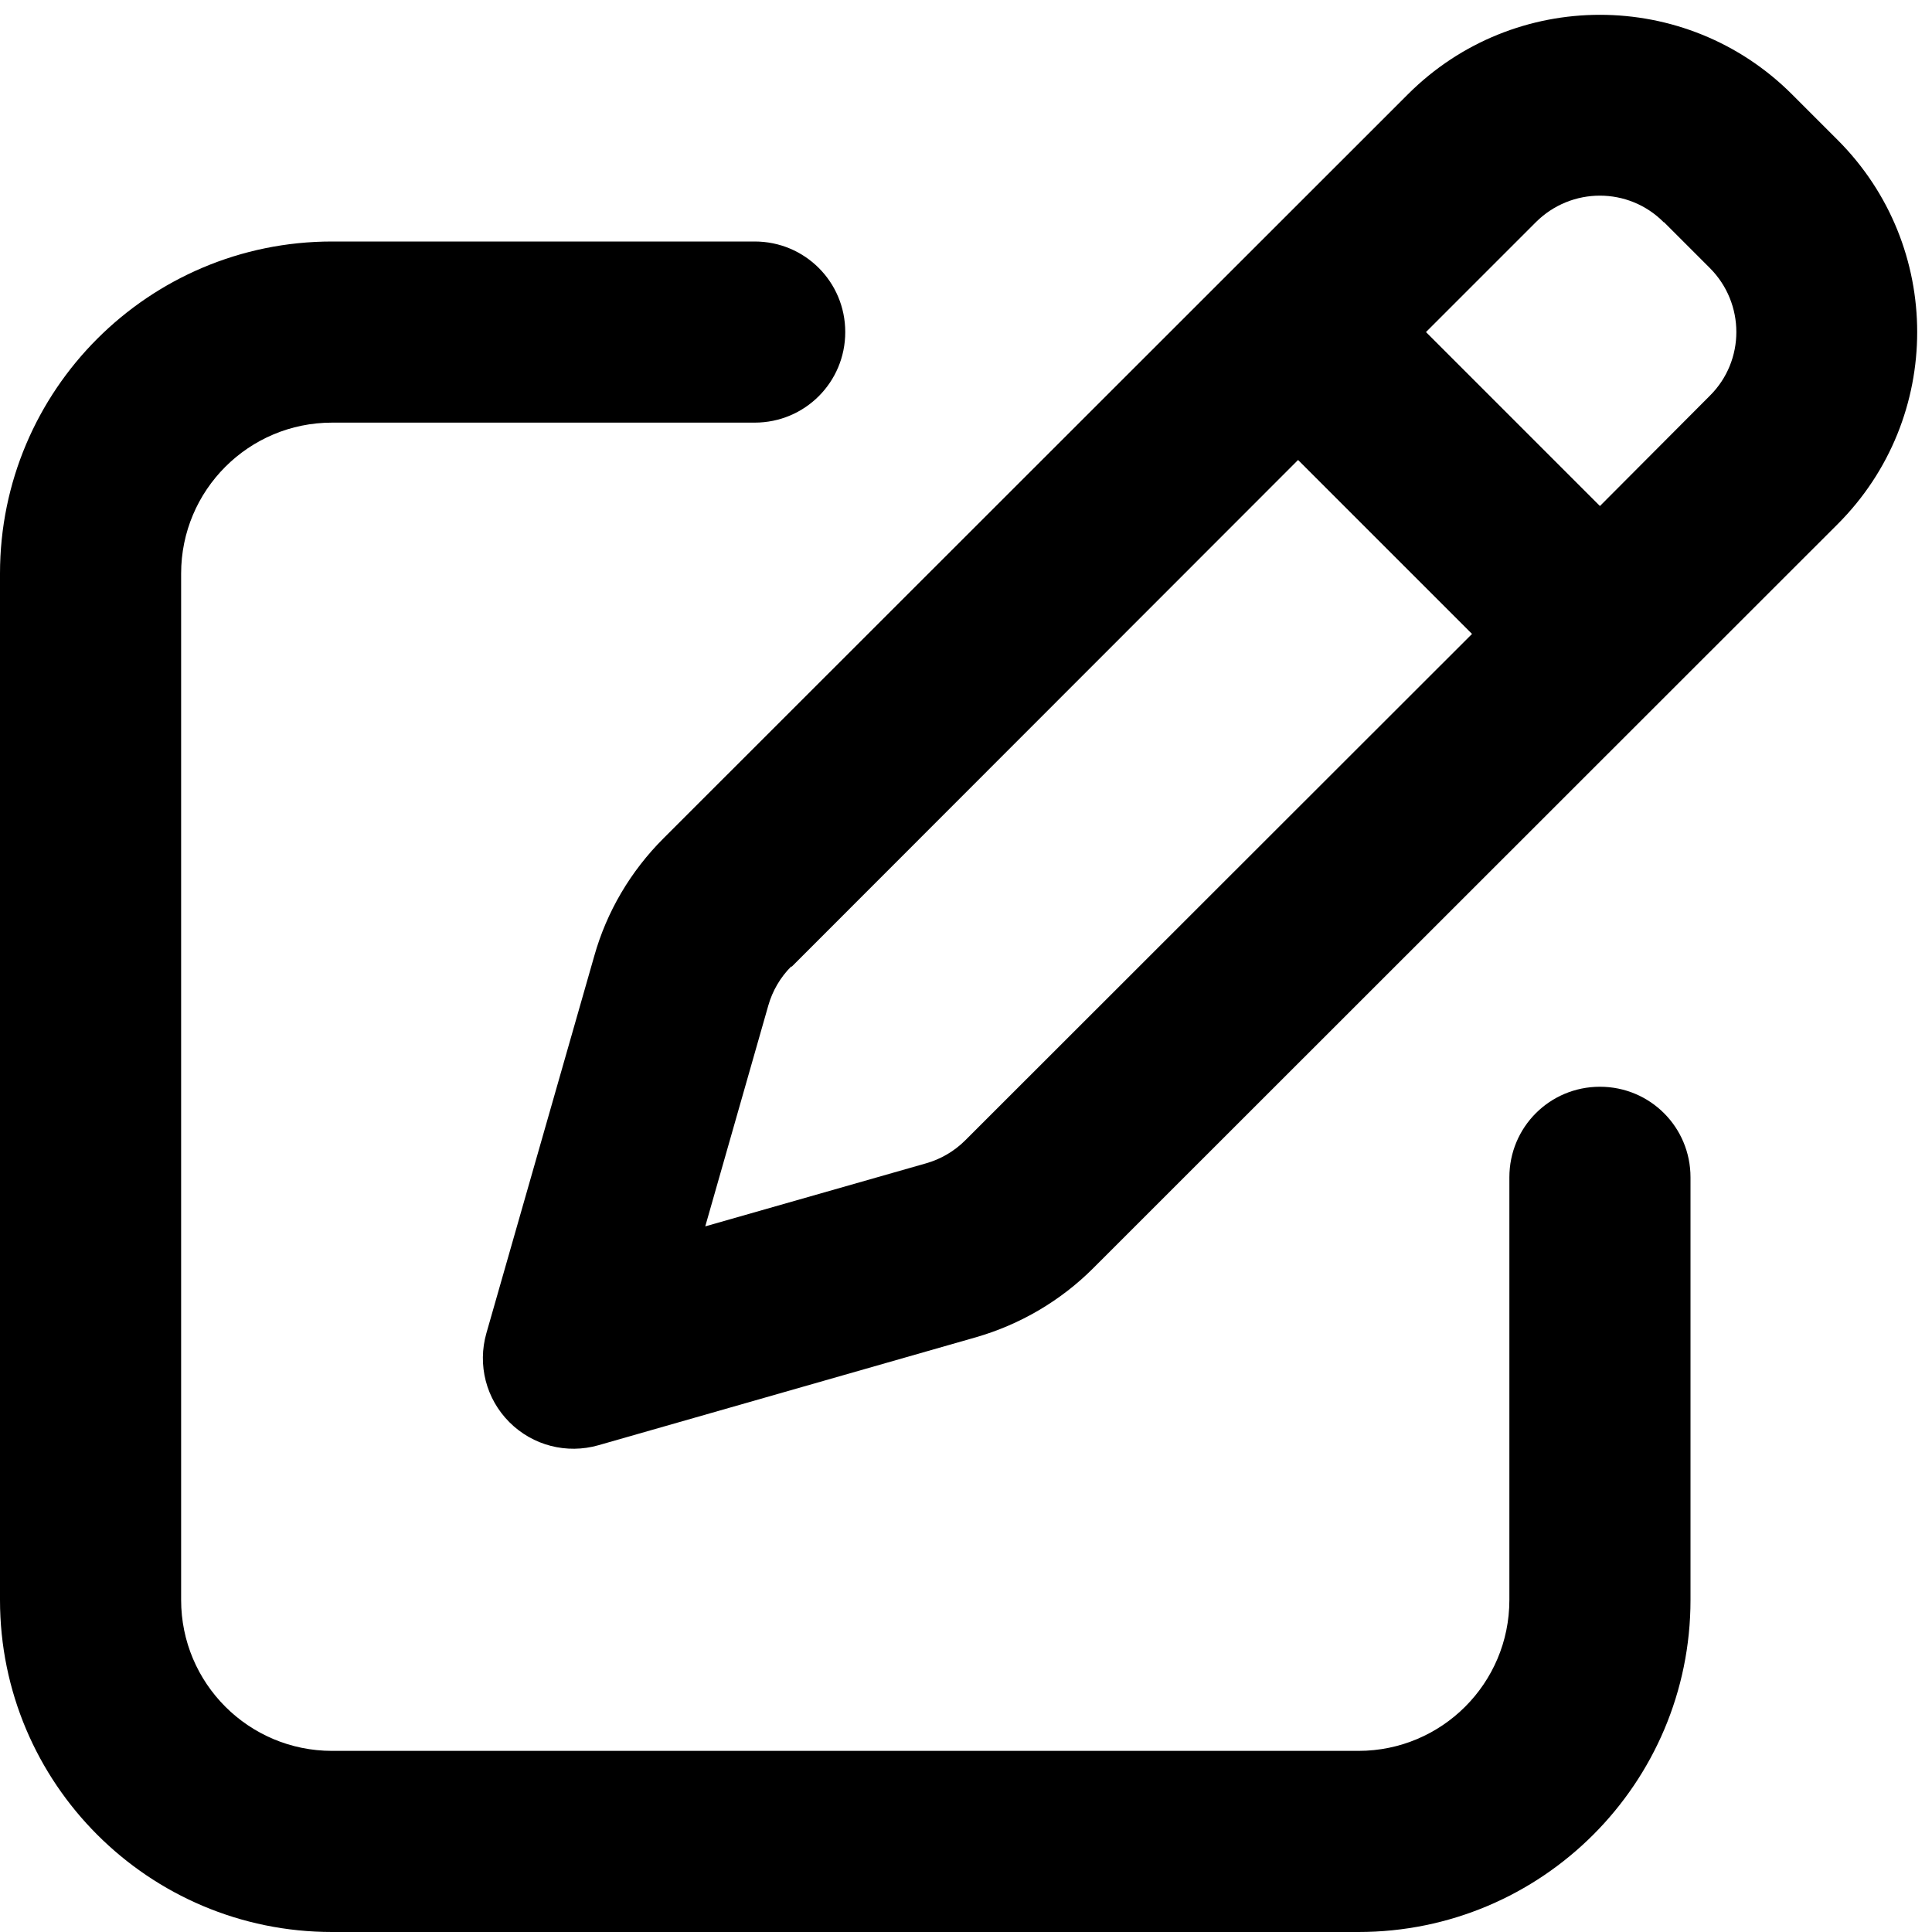 <svg xmlns="http://www.w3.org/2000/svg" viewBox="0 0 512 512"><!--! Font Awesome Free 6.5.1 by @fontawesome - https://fontawesome.com License - https://fontawesome.com/license/free (Icons: CC BY 4.0, Fonts: SIL OFL 1.1, Code: MIT License) Copyright 2023 Fonticons, Inc.--><path d="M441 58.9 453.1 71c9.4 9.4 9.4 24.6 0 33.9L424 134.1 377.9 88 407 58.9c9.4-9.4 24.6-9.4 33.9 0zM209.8 256.2 344 121.9l46.1 46.1-134.3 134.2c-2.9 2.9-6.5 5-10.4 6.1L186.9 325l16.7-58.5c1.1-3.9 3.2-7.5 6.1-10.4zM373.1 25 175.8 222.2c-8.7 8.7-15 19.4-18.3 31.1l-28.6 100c-2.4 8.4-.1 17.4 6.1 23.6s15.2 8.5 23.6 6.1l100-28.6c11.8-3.4 22.5-9.7 31.1-18.3L487 138.9c28.1-28.1 28.1-73.7 0-101.8L474.9 25c-28.1-28.1-73.7-28.1-101.8 0zM88 64c-48.6 0-88 39.4-88 88v272c0 48.6 39.4 88 88 88h272c48.6 0 88-39.4 88-88V312c0-13.3-10.7-24-24-24s-24 10.7-24 24v112c0 22.1-17.9 40-40 40H88c-22.1 0-40-17.9-40-40V152c0-22.1 17.9-40 40-40h112c13.3 0 24-10.7 24-24s-10.7-24-24-24H88z"/></svg>